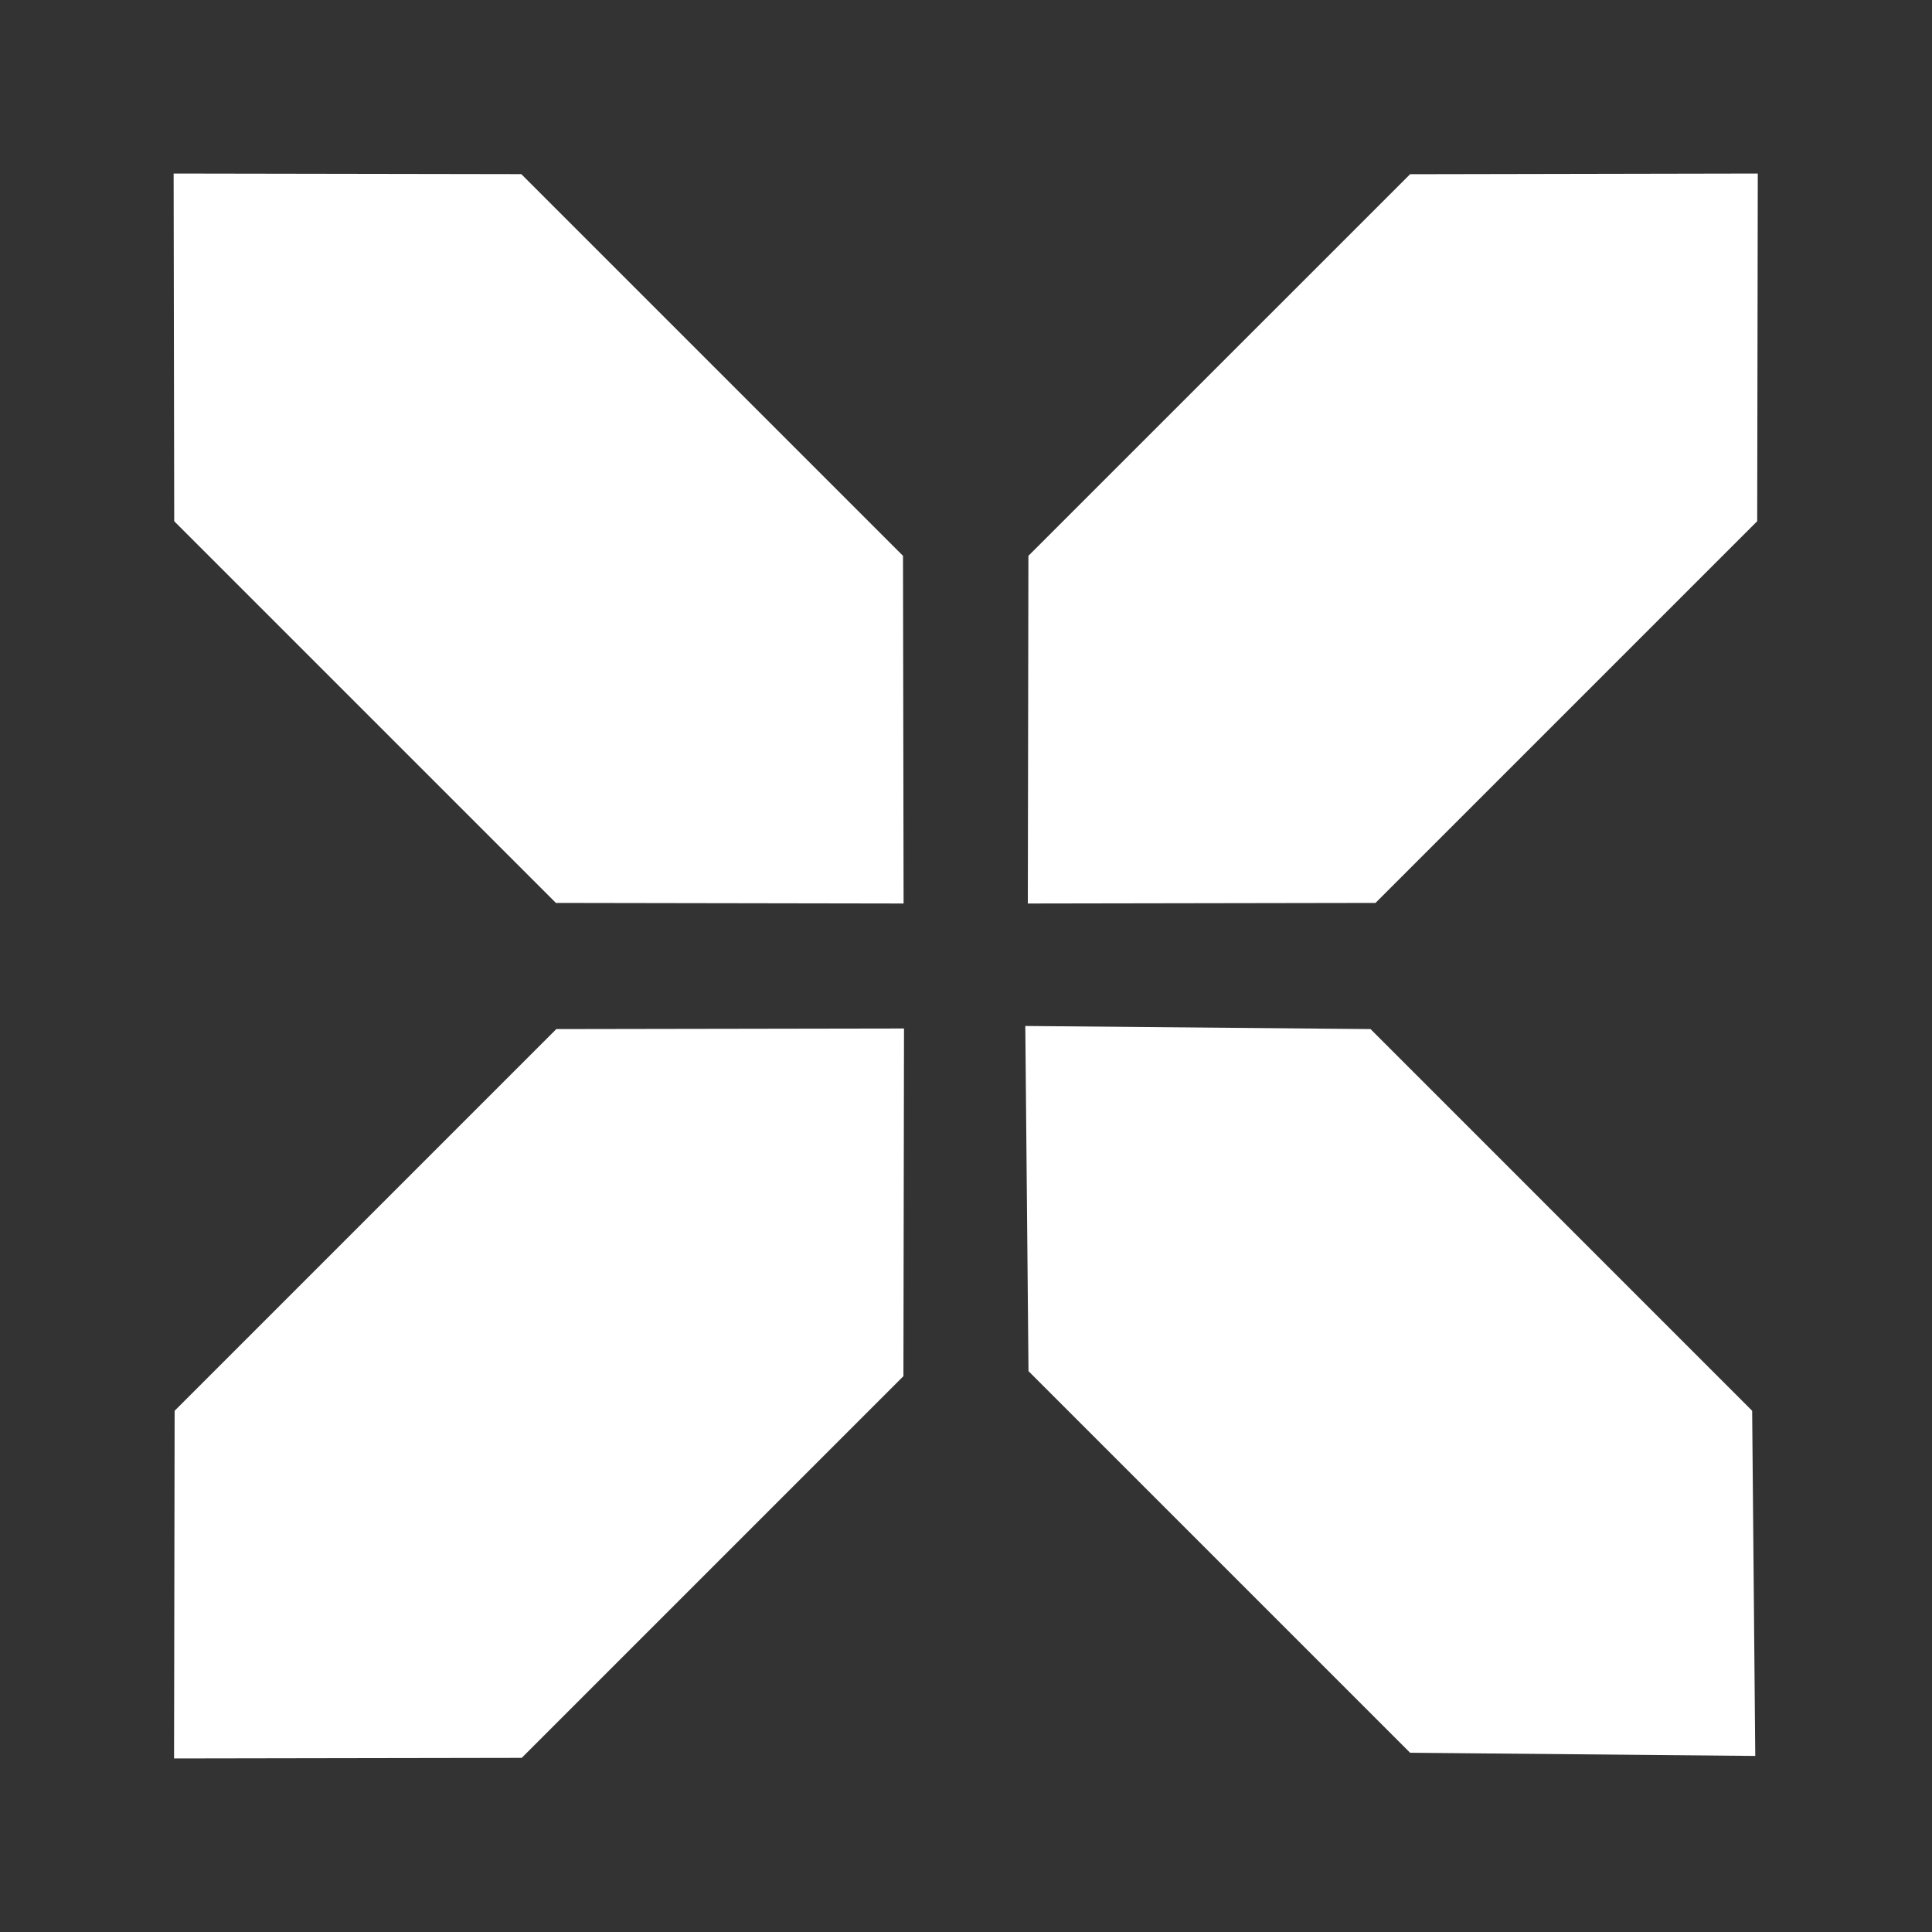<svg width="23" height="23" viewBox="0 0 23 23" fill="none" xmlns="http://www.w3.org/2000/svg">
<rect x="0" y="0" width="23" height="23" fill="#333333" stroke="none"/>
<path d="M10.75 6.617L10.757 10.756L6.618 10.749L2.074 6.205L2.067 2.066L6.206 2.073L10.75 6.617Z" fill="white"/>
<path d="M20.859 16.795L20.896 20.904L16.787 20.866L12.244 16.323L12.206 12.214L16.316 12.251L20.859 16.795Z" fill="white"/>
<path d="M16.375 10.749L12.236 10.756L12.243 6.617L16.787 2.074L20.926 2.066L20.919 6.205L16.375 10.749Z" fill="white"/>
<path d="M6.211 20.927L2.072 20.934L2.079 16.795L6.623 12.251L10.762 12.244L10.755 16.383L6.211 20.927Z" fill="white"/>
</svg>
